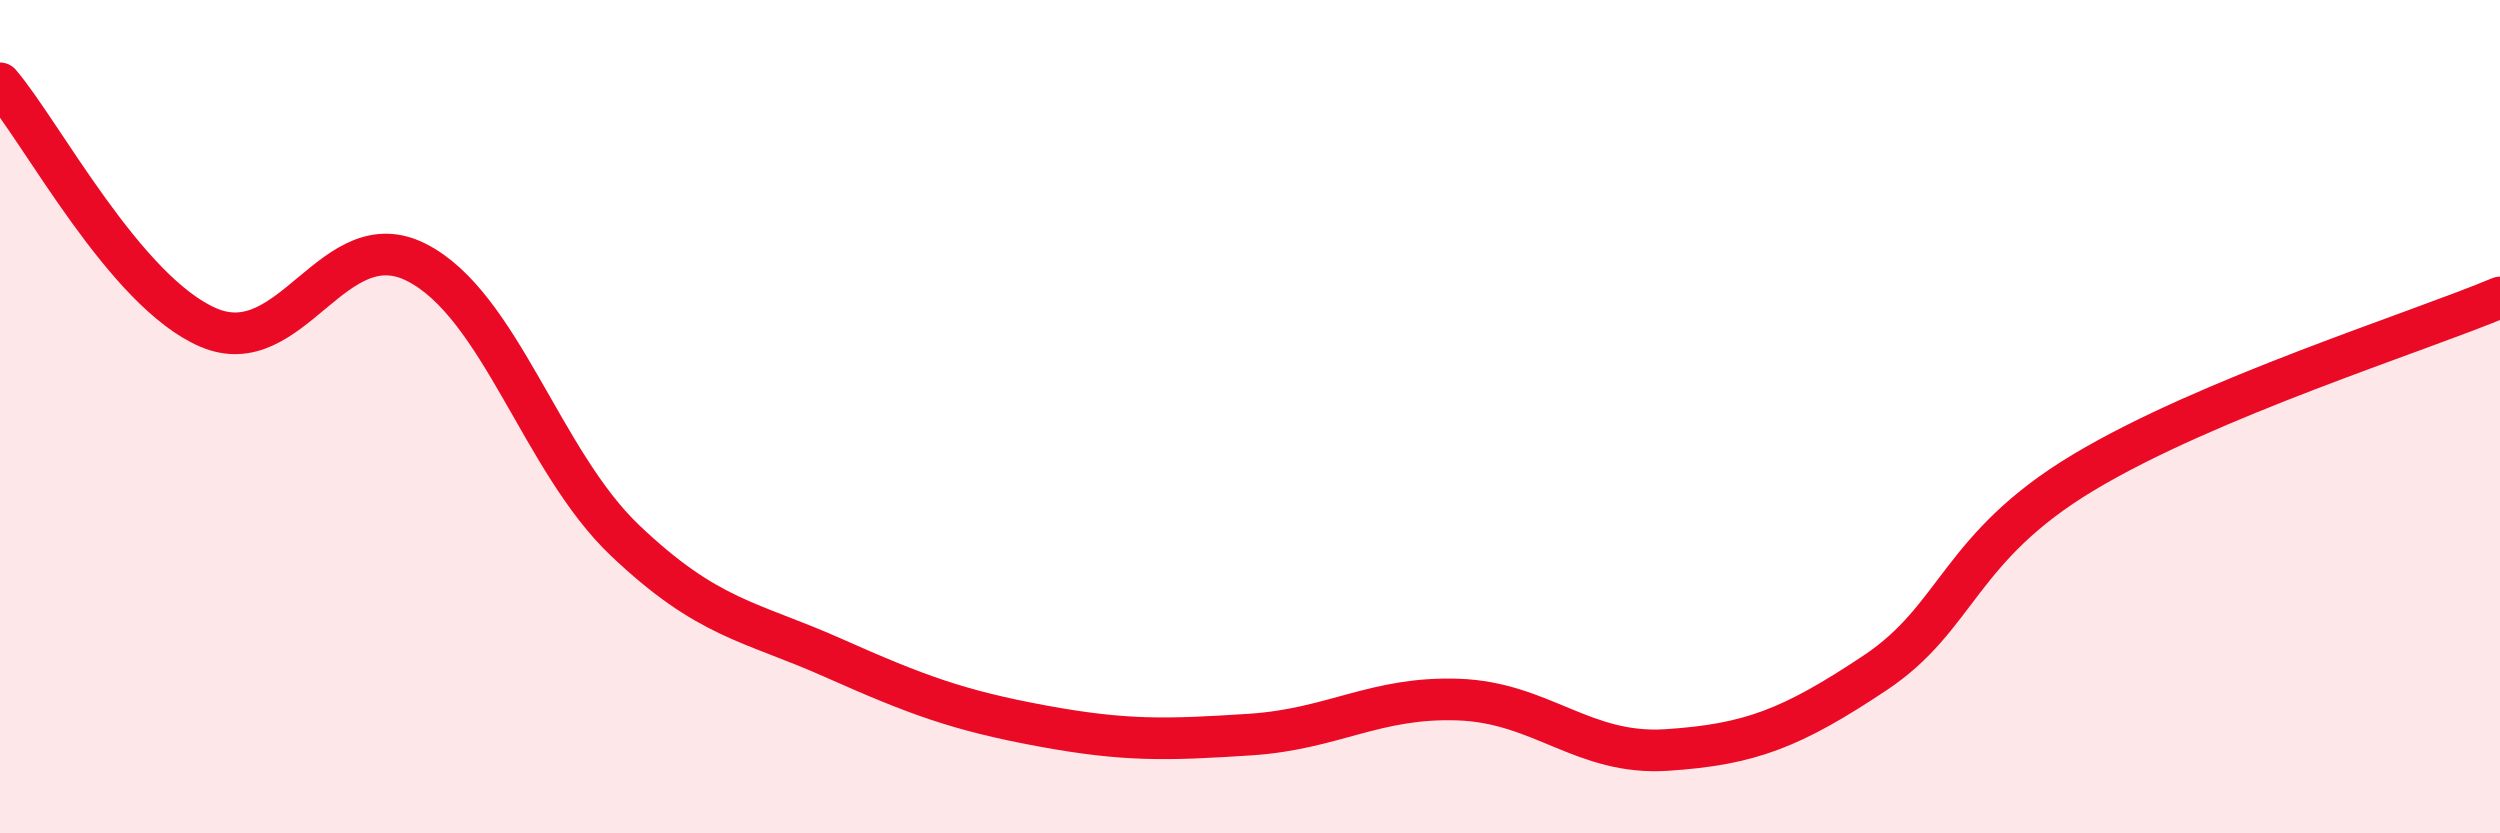 
    <svg width="60" height="20" viewBox="0 0 60 20" xmlns="http://www.w3.org/2000/svg">
      <path
        d="M 0,2 C 1,3.17 3,7 5,7.86 C 7,8.72 8,5.28 10,6.3 C 12,7.32 13,11.07 15,12.97 C 17,14.87 18,14.9 20,15.79 C 22,16.68 23,17.05 25,17.42 C 27,17.79 28,17.76 30,17.63 C 32,17.5 33,16.72 35,16.79 C 37,16.86 38,18.13 40,18 C 42,17.87 43,17.48 45,16.15 C 47,14.82 47,13.14 50,11.34 C 53,9.54 58,7.98 60,7.14L60 20L0 20Z"
        fill="#EB0A25"
        opacity="0.1"
        stroke-linecap="round"
        stroke-linejoin="round"
      />
      <path
        d="M 0,2 C 1,3.17 3,7 5,7.86 C 7,8.72 8,5.28 10,6.3 C 12,7.32 13,11.07 15,12.97 C 17,14.87 18,14.9 20,15.79 C 22,16.68 23,17.05 25,17.42 C 27,17.79 28,17.76 30,17.63 C 32,17.5 33,16.72 35,16.79 C 37,16.86 38,18.13 40,18 C 42,17.87 43,17.48 45,16.15 C 47,14.82 47,13.14 50,11.34 C 53,9.54 58,7.98 60,7.14"
        stroke="#EB0A25"
        stroke-width="1"
        fill="none"
        stroke-linecap="round"
        stroke-linejoin="round"
      />
    </svg>
  